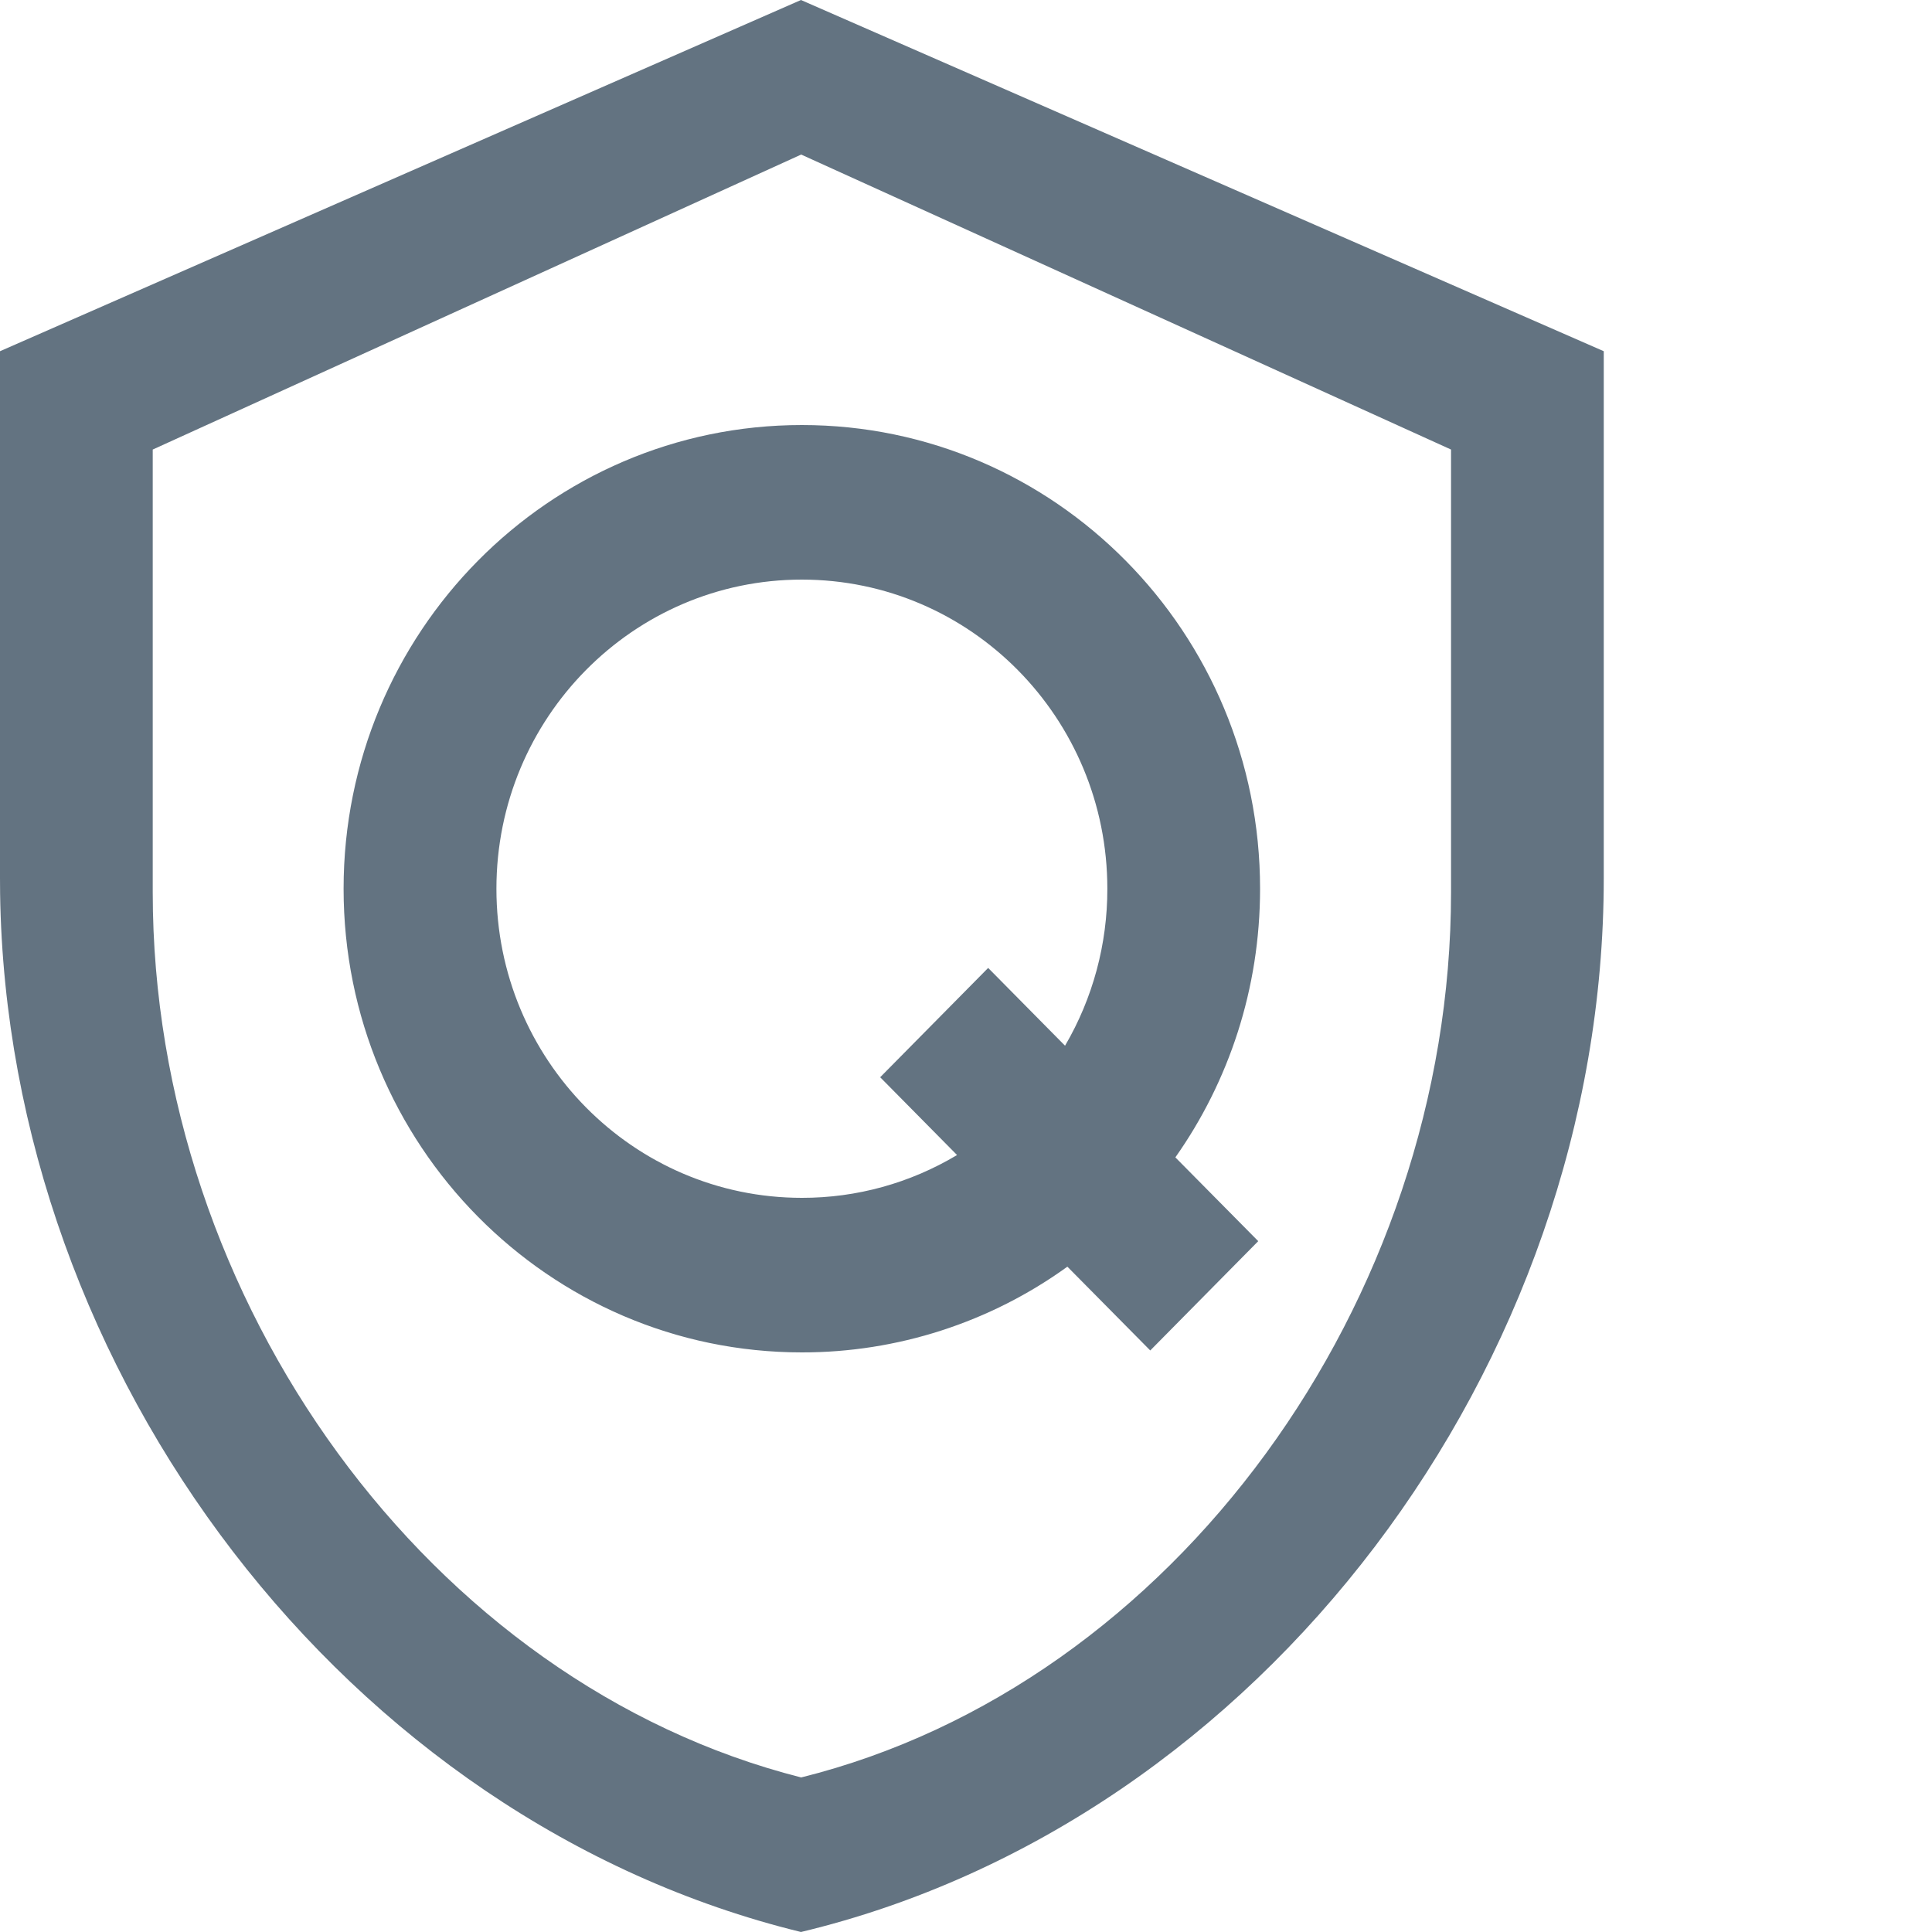<svg width="19" height="19" viewBox="0 0 19 19" fill="none" xmlns="http://www.w3.org/2000/svg">
<path d="M7.877 0L15.772 3.454V8.637C15.772 13.429 12.403 17.916 7.877 19C3.416 17.911 0.071 13.521 0.001 8.788L0 8.637V3.454L7.877 0ZM7.879 1.52L1.502 4.421V8.775C1.502 12.799 4.229 16.555 7.879 17.48C11.543 16.569 14.27 12.8 14.27 8.775V4.421L7.879 1.52ZM7.886 4.18C10.375 4.18 12.392 6.222 12.392 8.74C12.392 9.725 12.084 10.637 11.559 11.382L12.374 12.206L11.312 13.281L10.497 12.457C9.737 13.006 8.823 13.301 7.886 13.3C5.397 13.3 3.379 11.258 3.379 8.74C3.379 6.222 5.397 4.18 7.886 4.18ZM7.886 5.7C6.227 5.7 4.882 7.061 4.882 8.74C4.882 10.419 6.227 11.78 7.886 11.78C8.424 11.781 8.951 11.635 9.412 11.359L8.656 10.594L9.718 9.519L10.474 10.284C10.748 9.816 10.891 9.283 10.89 8.74C10.89 7.061 9.545 5.7 7.886 5.7Z" fill="#637381"/>
</svg>

